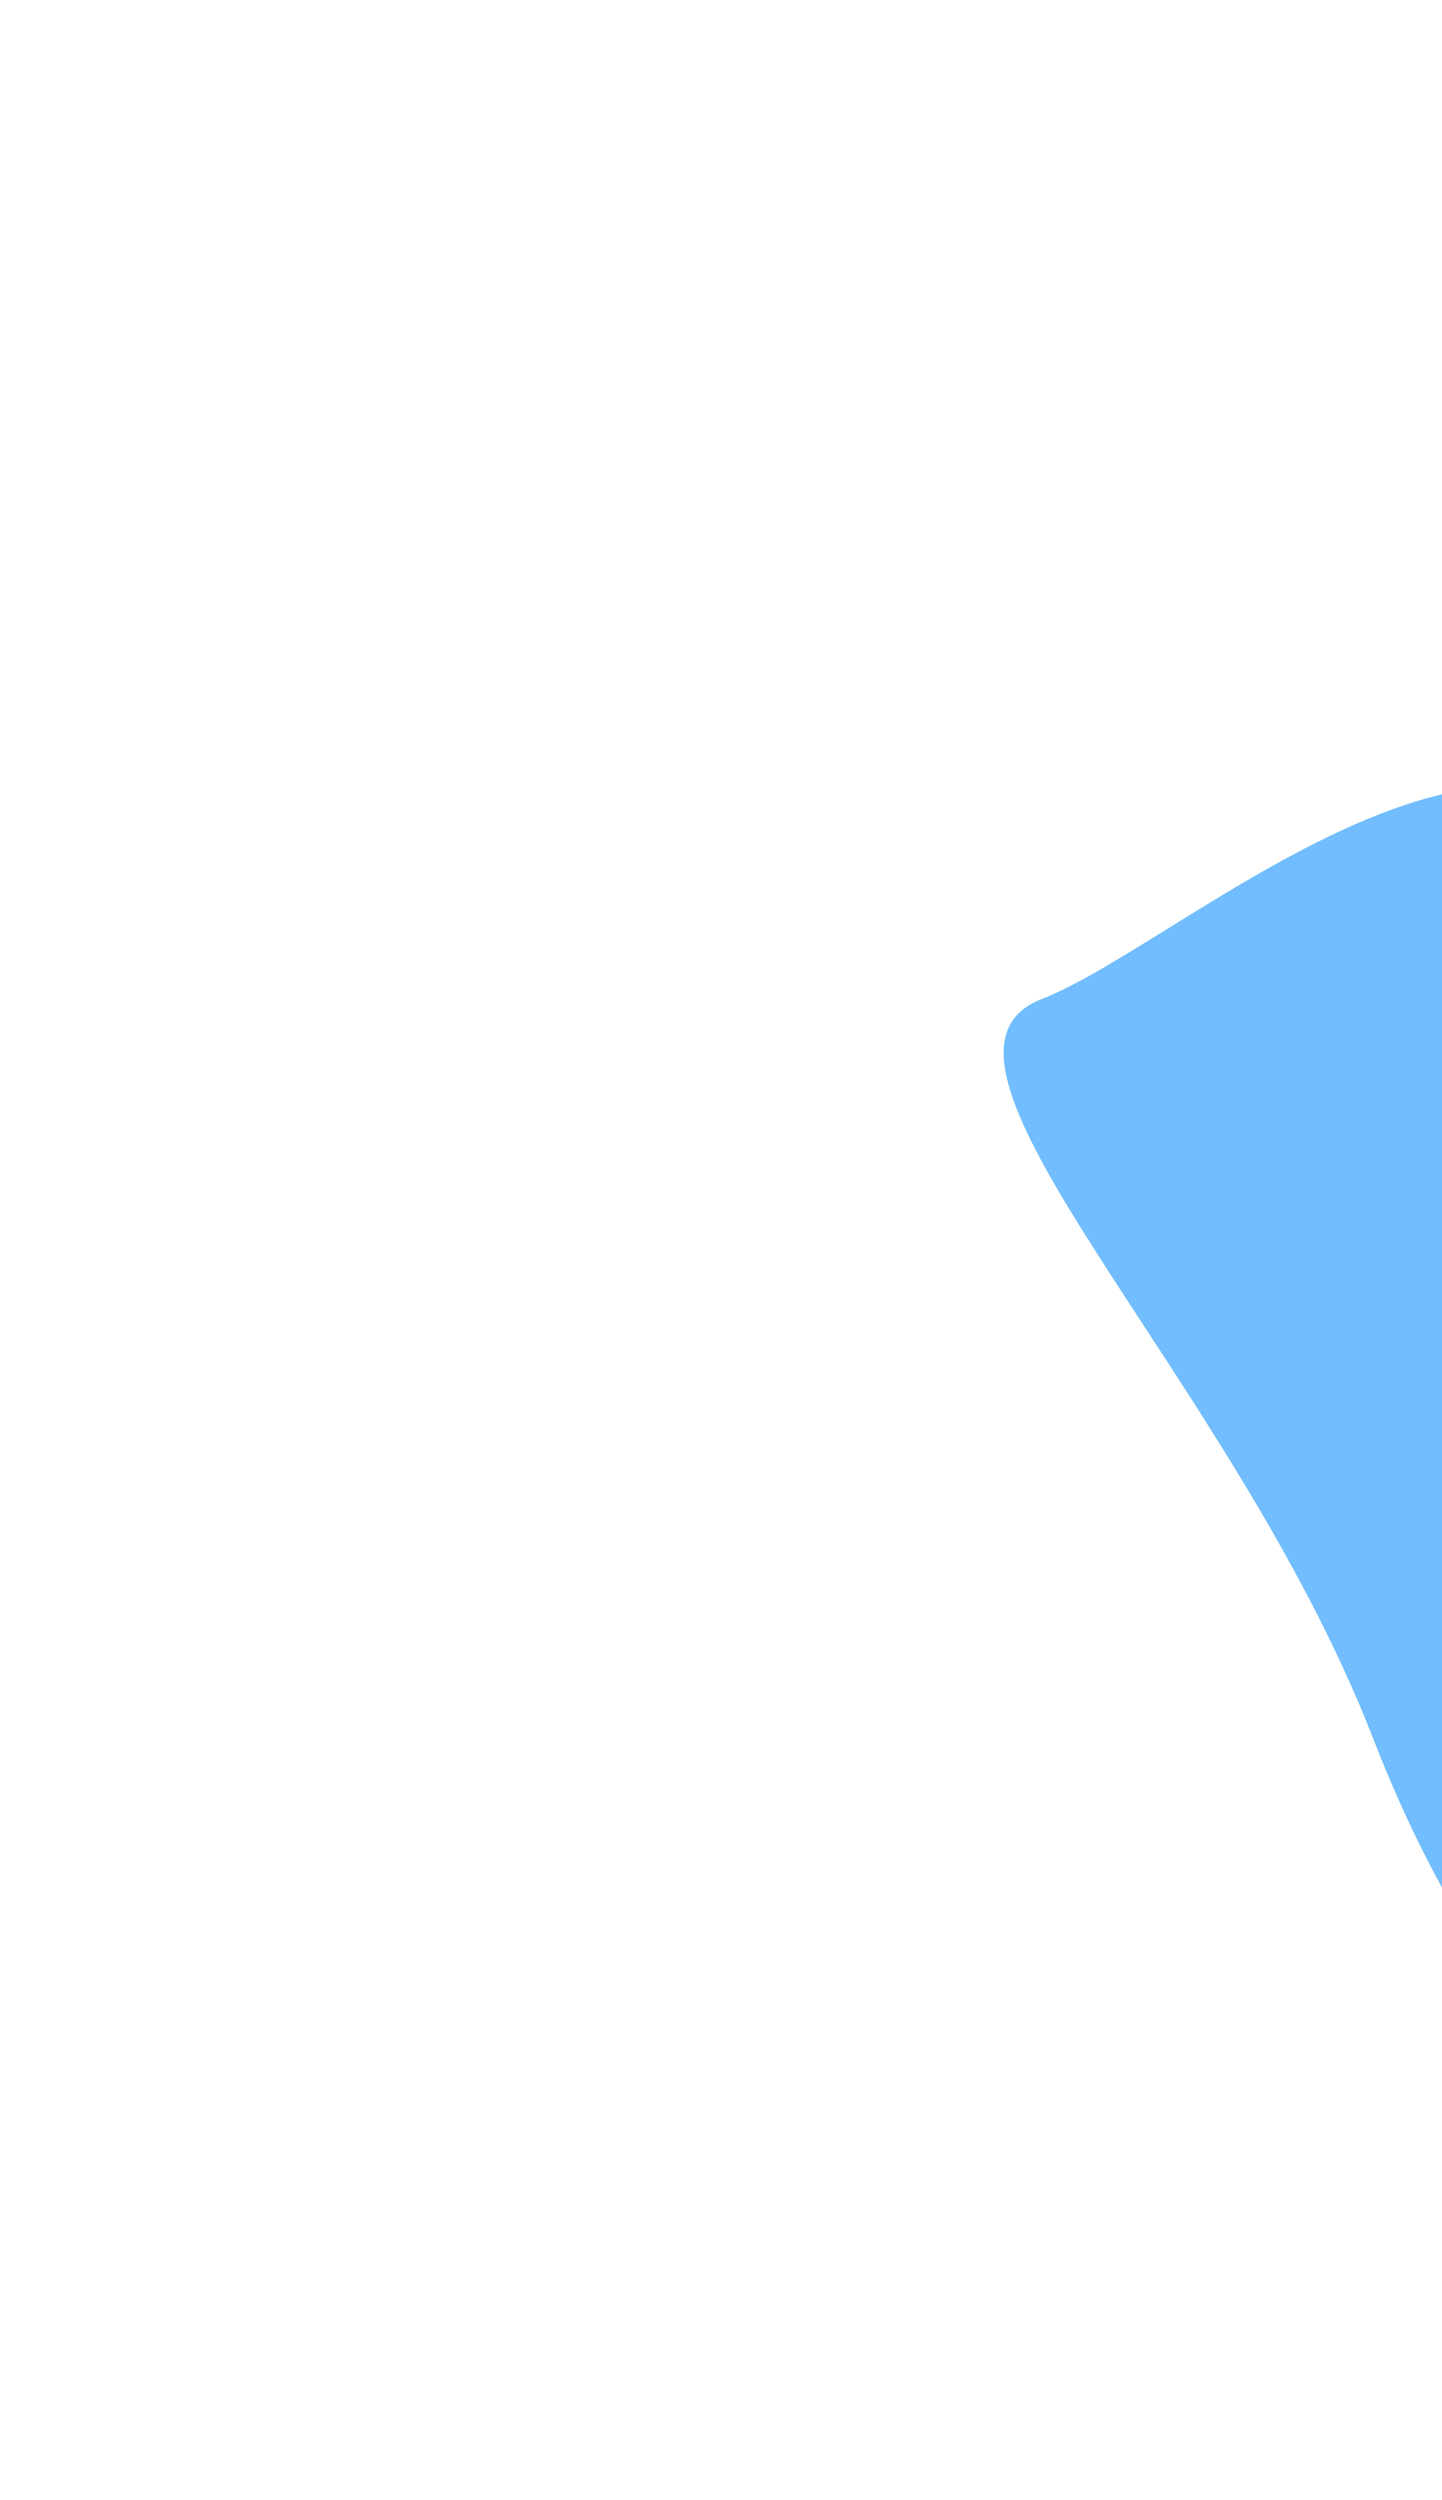 <svg width="532" height="922" viewBox="0 0 532 922" fill="none" xmlns="http://www.w3.org/2000/svg">
<g opacity="0.8" filter="url(#filter0_f_9229_15258)">
<path d="M690.215 791.669C634.105 813.472 558.885 775.673 506.559 641.013C454.233 506.352 328.302 390.282 384.413 368.479C440.523 346.676 577.537 215.169 629.863 349.83C682.189 484.49 746.326 769.866 690.215 791.669Z" fill="#D9D9D9"/>
<path d="M690.215 791.669C634.105 813.472 558.885 775.673 506.559 641.013C454.233 506.352 328.302 390.282 384.413 368.479C440.523 346.676 577.537 215.169 629.863 349.83C682.189 484.49 746.326 769.866 690.215 791.669Z" fill="url(#paint0_linear_9229_15258)"/>
<path d="M690.215 791.669C634.105 813.472 558.885 775.673 506.559 641.013C454.233 506.352 328.302 390.282 384.413 368.479C440.523 346.676 577.537 215.169 629.863 349.83C682.189 484.49 746.326 769.866 690.215 791.669Z" fill="#4EACFF"/>
</g>
<defs>
<filter id="filter0_f_9229_15258" x="0.109" y="-80.235" width="1082.06" height="1247.88" filterUnits="userSpaceOnUse" color-interpolation-filters="sRGB">
<feFlood flood-opacity="0" result="BackgroundImageFix"/>
<feBlend mode="normal" in="SourceGraphic" in2="BackgroundImageFix" result="shape"/>
<feGaussianBlur stdDeviation="185.1" result="effect1_foregroundBlur_9229_15258"/>
</filter>
<linearGradient id="paint0_linear_9229_15258" x1="327.686" y1="288.263" x2="852.024" y2="326.48" gradientUnits="userSpaceOnUse">
<stop stop-color="#4CE7D9"/>
<stop offset="1" stop-color="#527DFF"/>
</linearGradient>
</defs>
</svg>
